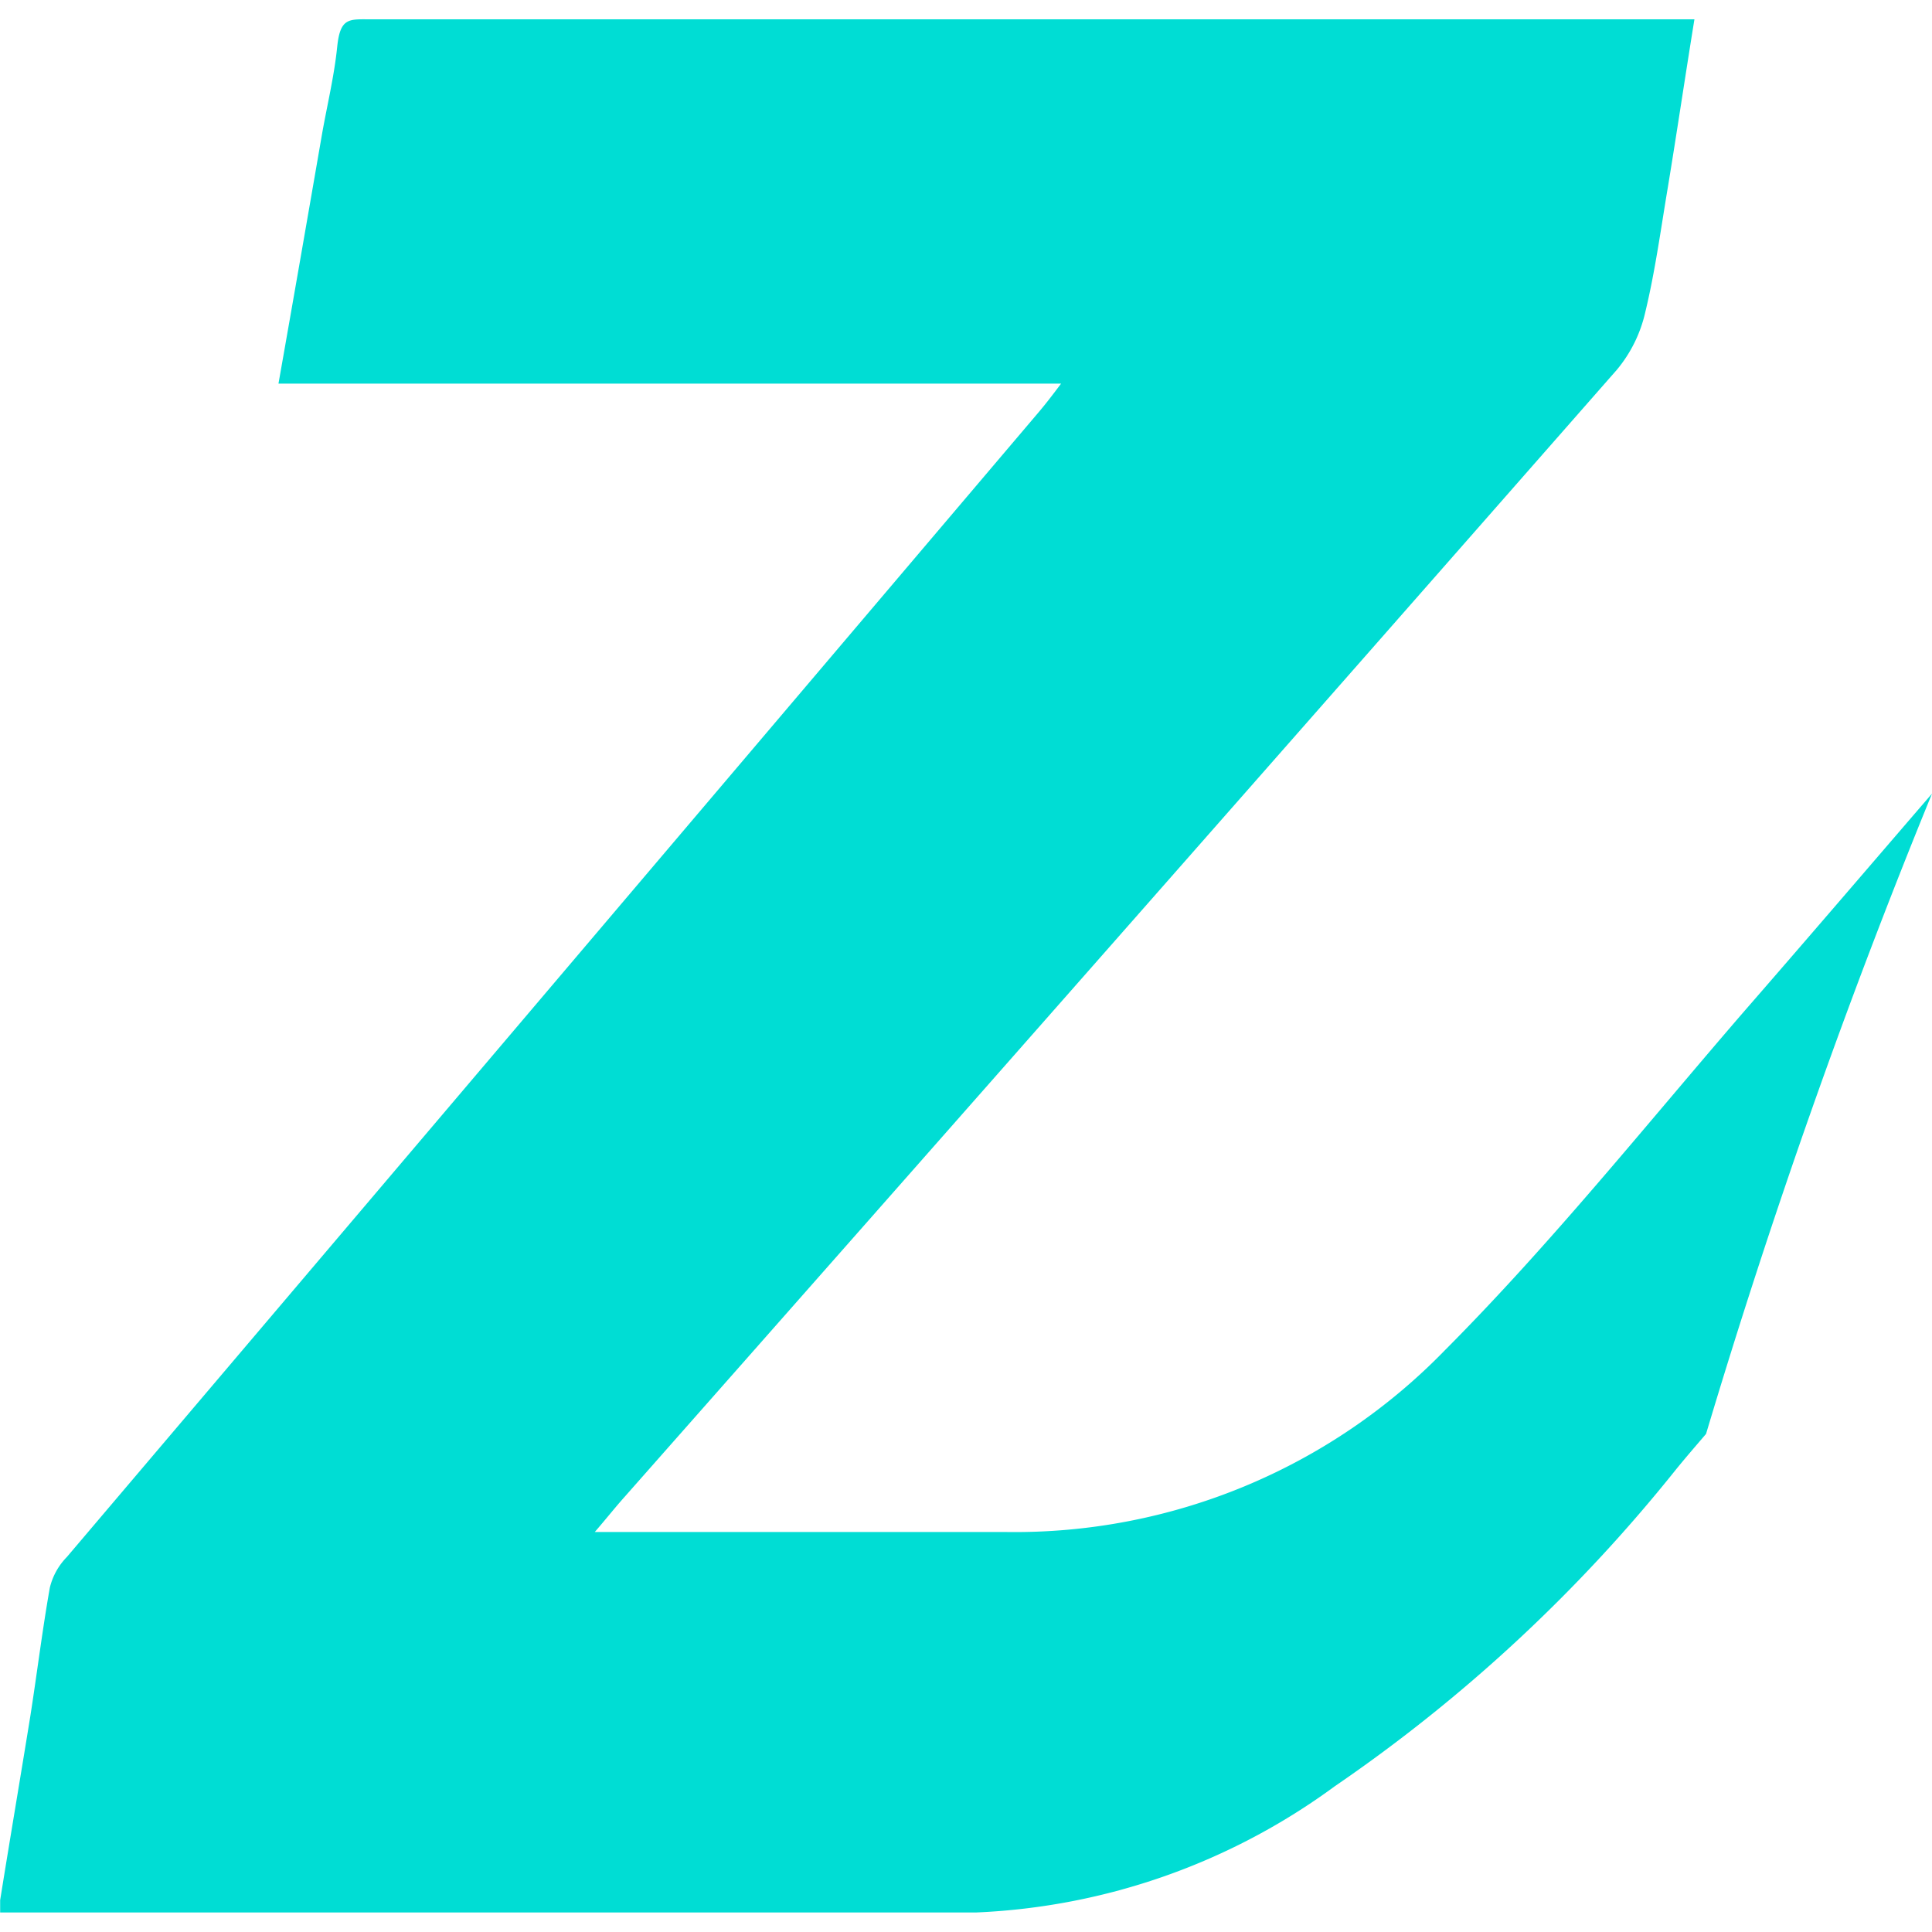 <?xml version="1.0" encoding="UTF-8"?> <svg xmlns="http://www.w3.org/2000/svg" id="Layer_1" data-name="Layer 1" viewBox="0 0 256 256"><defs><style>.cls-1{fill:#00ddd4;}</style></defs><path class="cls-1" d="M226.06,190q13-43.44,29.94-84.84c-8.38,9.73-16.74,19.49-25.17,29.17-12.94,15-25.39,30.54-39.34,44.55A79.46,79.46,0,0,1,133.36,203H78.81c1.63-1.89,2.76-3.33,4-4.71Q148.65,123.73,214.24,49A18.17,18.17,0,0,0,218,41.4c1.32-5.47,2.07-11.06,3-16.59,1.19-7.23,2.26-14.46,3.52-22.25H49.08c-2.83,0-4-.25-4.4,3.65s-1.32,7.66-2,11.5C40.8,28.58,38.91,39.45,36.9,50.83H140.6c-1.32,1.76-2.2,2.89-3.15,4L8.86,206.31a8.73,8.73,0,0,0-2.26,4.08c-1,5.66-1.7,11.38-2.58,17-1.32,8.17-2.7,16.28-4,24.39v1.63H129.4a86.44,86.44,0,0,0,47.45-16.71A208.68,208.68,0,0,0,222,194.81C223.32,193.18,224.71,191.58,226.06,190Z"></path></svg> 